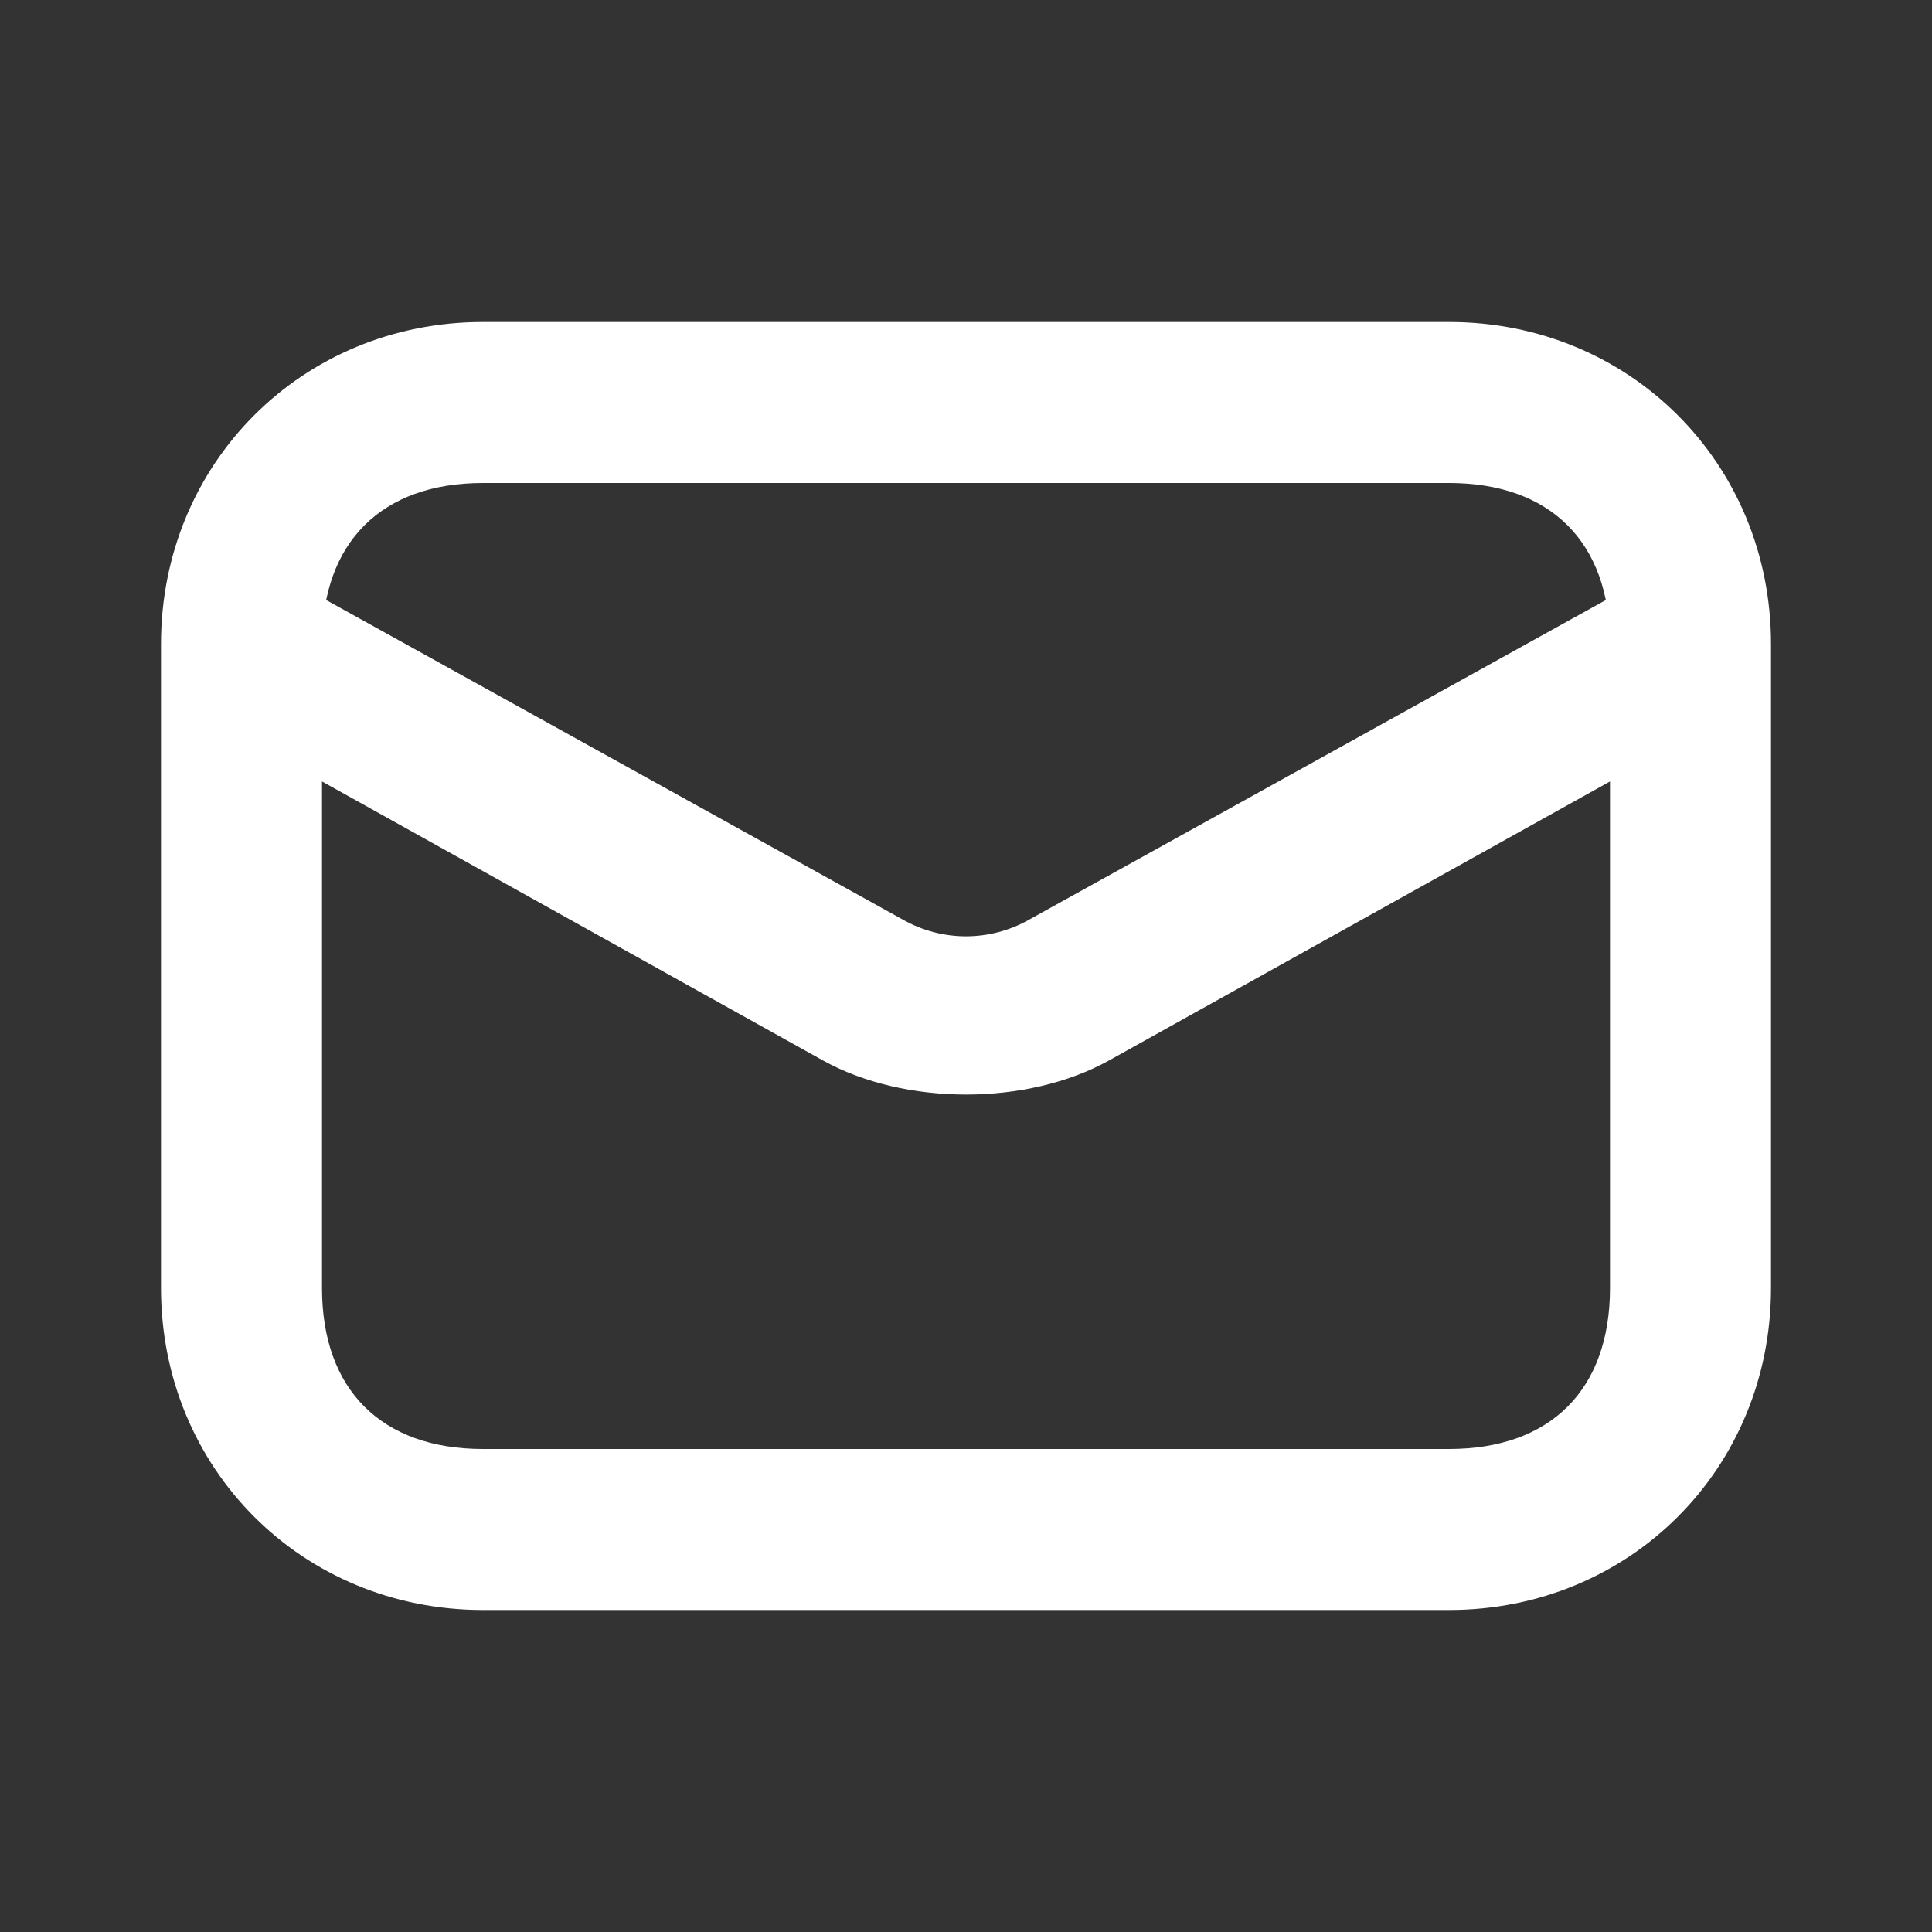 <?xml version="1.0" encoding="UTF-8"?> <svg xmlns="http://www.w3.org/2000/svg" width="18" height="18" viewBox="0 0 18 18" fill="none"><rect x="0" y="0" width="18" height="18" fill="#333333" stroke="none"/><path d="M3 6C3 5.053 3.553 4.5 4.5 4.5H13.5C14.447 4.5 15 5.053 15 6V12C15 12.947 14.447 13.5 13.5 13.5H4.5C3.553 13.5 3 12.947 3 12V6ZM1.5 6V12C1.5 13.684 2.816 15 4.5 15H13.5C15.184 15 16.5 13.684 16.5 12V6C16.5 4.316 15.184 3 13.5 3H4.5C2.816 3 1.5 4.316 1.5 6ZM16.5 6.237C16.5 5.526 15.776 5.118 15.171 5.474L9.592 8.566C9.224 8.776 8.776 8.776 8.408 8.566L2.829 5.474C2.224 5.118 1.5 5.526 1.5 6.237V12C1.5 13.684 2.816 15 4.5 15H13.5C15.184 15 16.5 13.684 16.5 12V6.237ZM15 6.237V12C15 12.947 14.447 13.5 13.5 13.5H4.5C3.553 13.5 3 12.947 3 12V6.237C3 6.382 2.882 6.632 2.566 7.039L7.671 9.882C8.434 10.303 9.566 10.303 10.329 9.882L15.434 7.039C15.118 6.632 15 6.382 15 6.237Z" fill="white"></path></svg> 